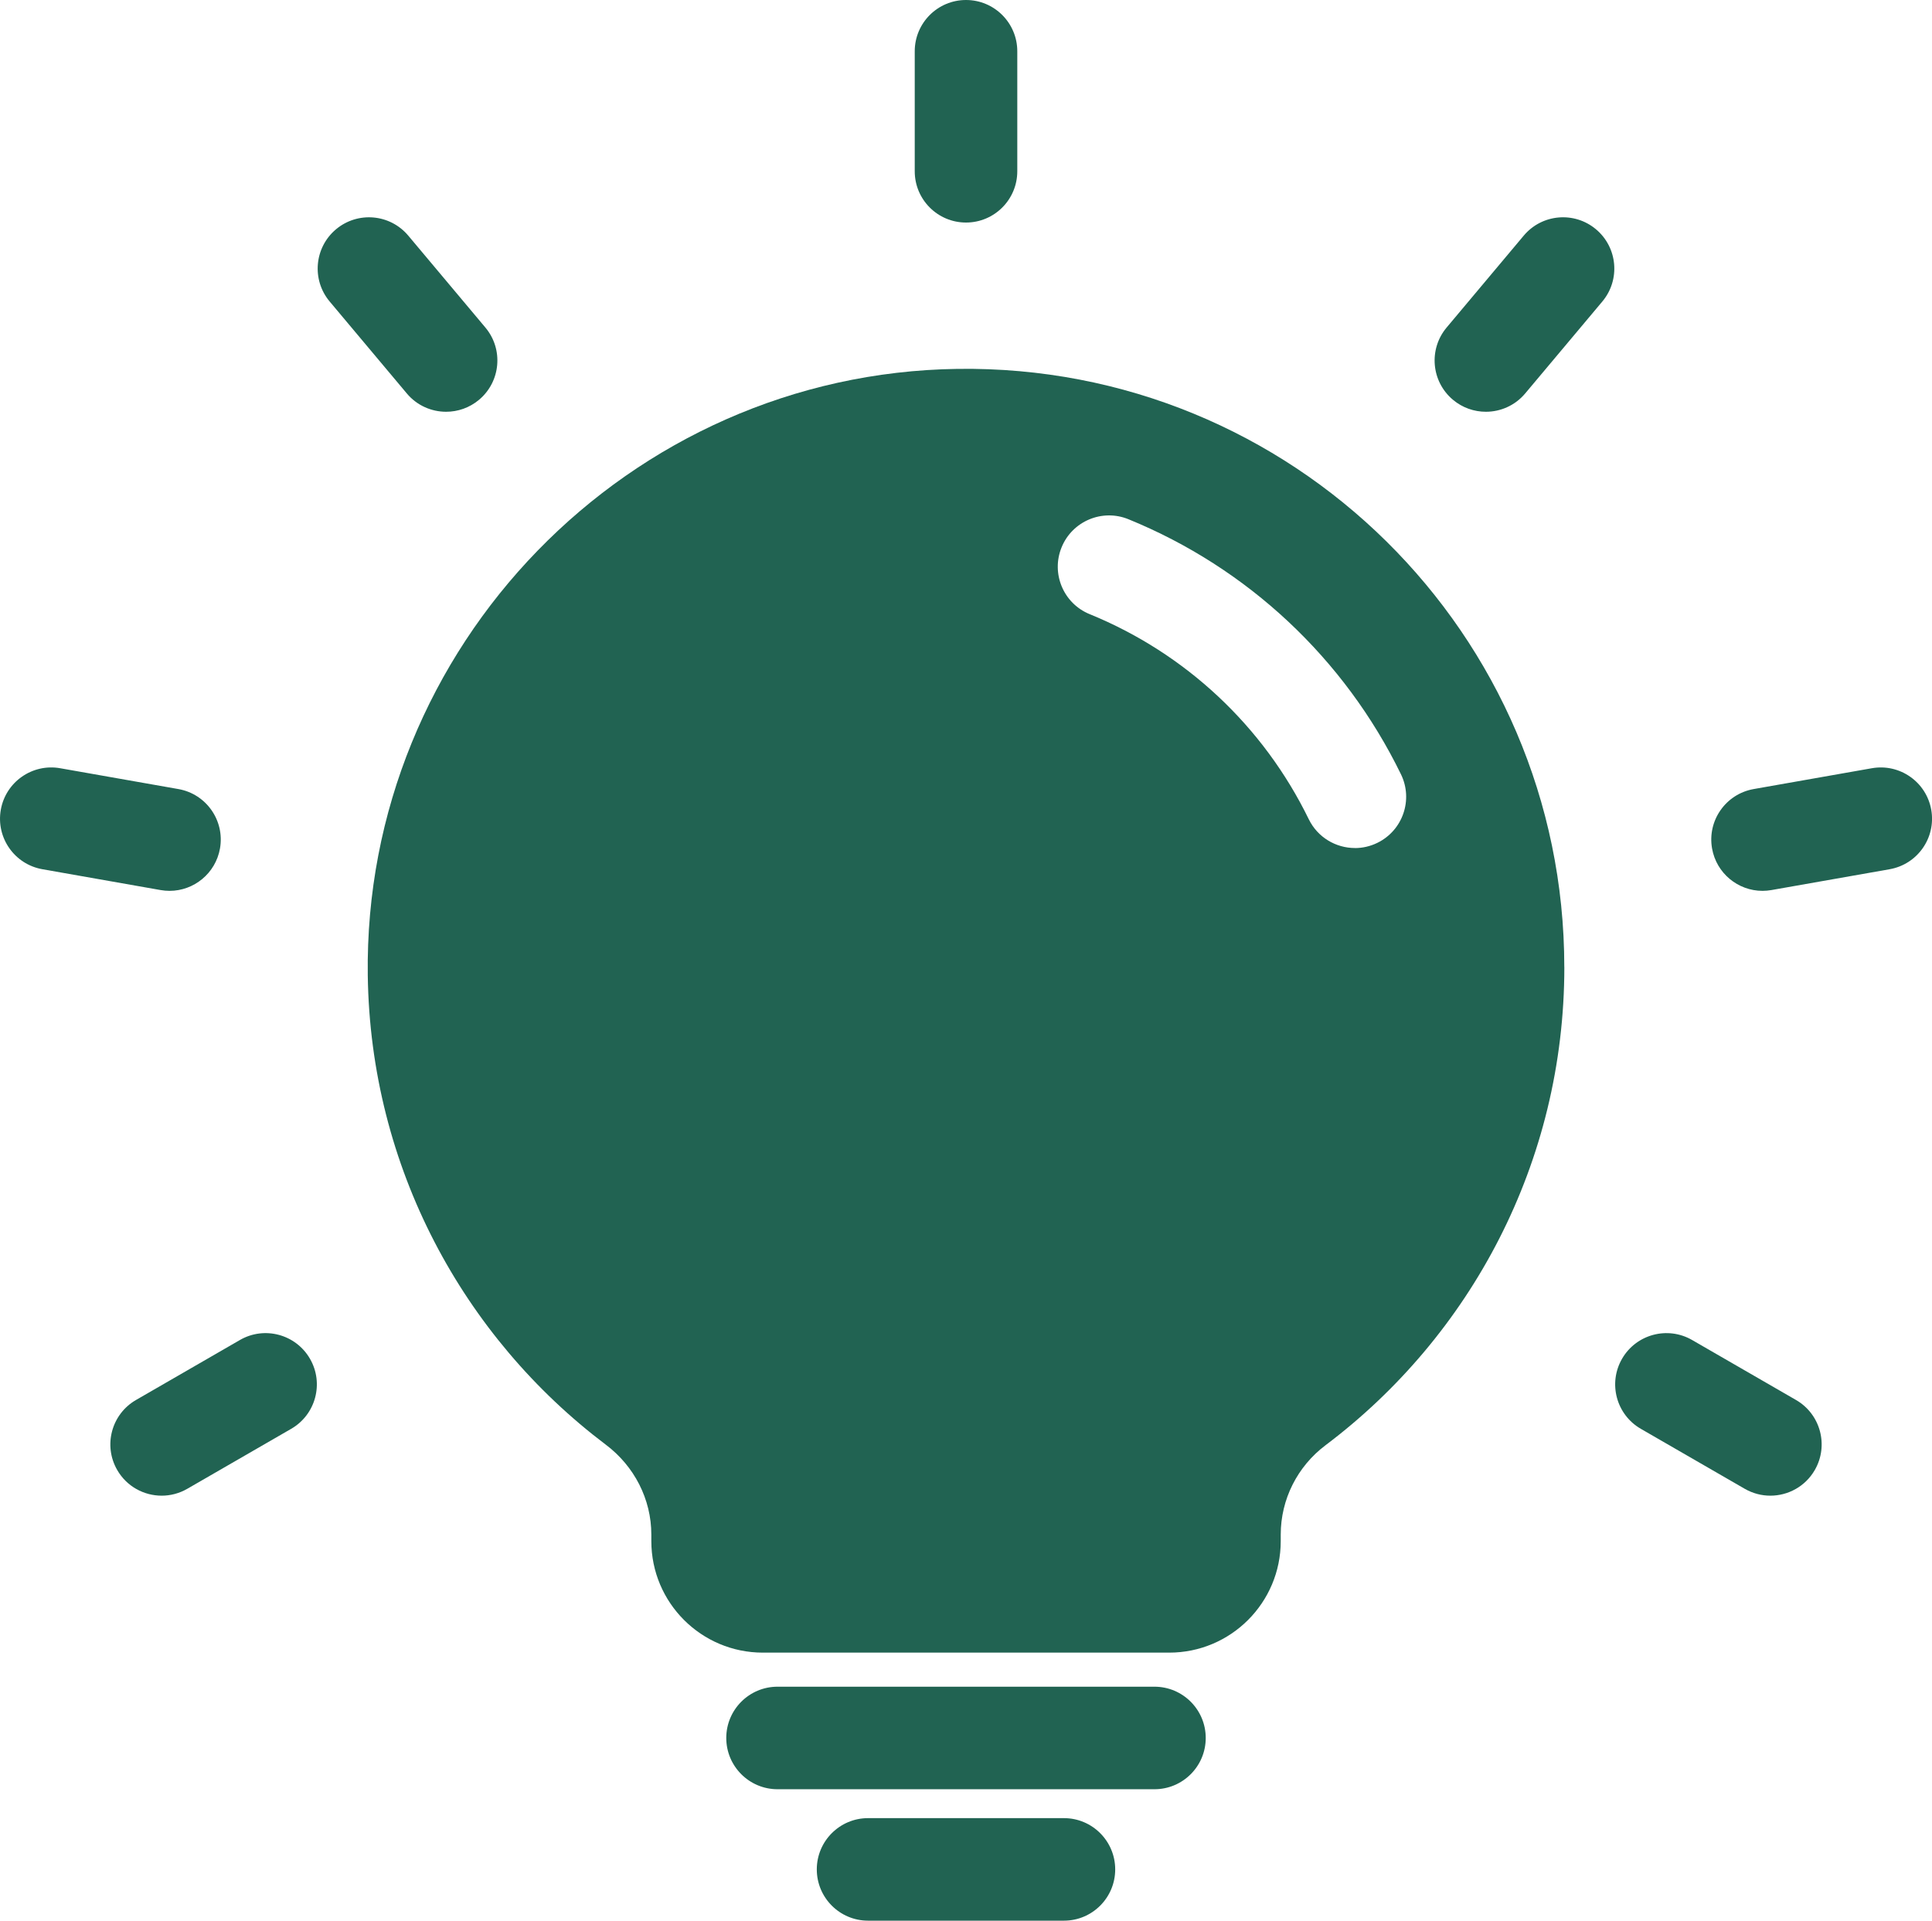 <?xml version="1.0" encoding="UTF-8"?>
<svg id="Layer_1" xmlns="http://www.w3.org/2000/svg" version="1.1" viewBox="0 0 826.33 821.56">
  <!-- Generator: Adobe Illustrator 29.1.0, SVG Export Plug-In . SVG Version: 2.1.0 Build 142)  -->
  <defs>
    <style>
      .st0 {
        fill: #216352;
      }

      .st1 {
        fill: #216352;
      }

      .st2 {
        fill: #fff;
      }

      .st3 {
        fill: #216352;
      }
    </style>
  </defs>
  <rect class="st2" x="-301.28" y="-254.31" width="4200" height="1400"/>
  <g>
    <path class="st0" d="M669.06,413.66c0-142.54-116.54-257.86-259.54-255.87-140.61,1.96-254.16,118.85-252.22,259.46,1.13,82.04,40.87,154.73,101.87,200.76,12.1,9.13,19.41,23.25,19.41,38.4v2.79c0,26.35,21.36,47.71,47.71,47.71h173.78c26.35,0,47.71-21.36,47.71-47.71v-2.81c0-15.04,7.13-29.14,19.14-38.18,62.04-46.69,102.16-120.94,102.16-204.56Z"/>
    <g>
      <path class="st0" d="M493.77,765.34h-161.21c-12.11,0-21.93-9.82-21.93-21.93s9.82-21.93,21.93-21.93h161.21c12.11,0,21.93,9.82,21.93,21.93s-9.82,21.93-21.93,21.93Z"/>
      <path class="st0" d="M455.05,821.56h-83.77c-12.11,0-21.93-9.82-21.93-21.93s9.82-21.93,21.93-21.93h83.77c12.11,0,21.93,9.82,21.93,21.93s-9.82,21.93-21.93,21.93Z"/>
    </g>
    <g>
      <path class="st0" d="M413.17,95.19c-12.11,0-21.93-9.82-21.93-21.93V21.93c0-12.11,9.82-21.93,21.93-21.93s21.93,9.82,21.93,21.93v51.33c0,12.11-9.82,21.93-21.93,21.93Z"/>
      <path class="st0" d="M635.52,176.13c-4.97,0-9.98-1.68-14.09-5.13-9.28-7.79-10.49-21.62-2.7-30.9l32.99-39.32c7.79-9.28,21.62-10.49,30.9-2.7,9.28,7.79,10.49,21.62,2.7,30.9l-32.99,39.32c-4.34,5.17-10.55,7.83-16.81,7.83Z"/>
      <path class="st0" d="M753.83,381.06c-10.44,0-19.7-7.49-21.57-18.13-2.1-11.93,5.86-23.3,17.79-25.41l50.55-8.91c11.94-2.1,23.31,5.86,25.41,17.79,2.1,11.93-5.86,23.3-17.79,25.41l-50.55,8.91c-1.29.23-2.57.34-3.83.34Z"/>
      <path class="st0" d="M757.19,639.77c-3.72,0-7.49-.95-10.95-2.94l-44.45-25.66c-10.49-6.06-14.08-19.47-8.03-29.96,6.06-10.49,19.47-14.08,29.96-8.03l44.45,25.66c10.49,6.06,14.08,19.47,8.03,29.96-4.06,7.04-11.43,10.97-19.01,10.97Z"/>
      <path class="st0" d="M190.81,176.13c-6.26,0-12.48-2.66-16.81-7.83l-32.99-39.32c-7.79-9.28-6.58-23.11,2.7-30.9,9.28-7.78,23.11-6.58,30.9,2.7l32.99,39.32c7.79,9.28,6.58,23.11-2.7,30.9-4.11,3.45-9.11,5.13-14.09,5.13Z"/>
      <path class="st0" d="M72.51,381.06c-1.26,0-2.55-.11-3.83-.34l-50.55-8.91c-11.93-2.1-19.89-13.48-17.79-25.41,2.1-11.93,13.48-19.9,25.41-17.79l50.55,8.91c11.93,2.1,19.89,13.48,17.79,25.41-1.88,10.64-11.13,18.13-21.57,18.13Z"/>
      <path class="st0" d="M69.15,639.77c-7.58,0-14.95-3.93-19.01-10.97-6.06-10.49-2.46-23.9,8.03-29.96l44.45-25.66c10.49-6.06,23.9-2.46,29.96,8.03,6.06,10.49,2.46,23.9-8.03,29.96l-44.45,25.66c-3.45,1.99-7.23,2.94-10.95,2.94Z"/>
    </g>
    <path class="st2" d="M579.5,362.74c-8.12,0-15.93-4.53-19.73-12.32-19.43-39.84-52.71-70.99-93.7-87.71-11.22-4.57-16.6-17.38-12.02-28.59,4.57-11.21,17.38-16.6,28.59-12.02,50.99,20.8,92.39,59.54,116.56,109.1,5.31,10.89.79,24.02-10.1,29.33-3.09,1.51-6.37,2.23-9.6,2.23Z"/>
  </g>
  <g>
    <path class="st1" d="M3206.54,765.34h-161.22c-12.11,0-21.93-9.82-21.93-21.93s9.82-21.93,21.93-21.93h161.22c12.11,0,21.93,9.82,21.93,21.93s-9.82,21.93-21.93,21.93Z"/>
    <path class="st1" d="M3167.81,821.56h-83.77c-12.11,0-21.93-9.82-21.93-21.93s9.82-21.93,21.93-21.93h83.77c12.11,0,21.93,9.82,21.93,21.93s-9.82,21.93-21.93,21.93Z"/>
    <g>
      <path class="st3" d="M3381.82,413.66c0-142.54-116.54-257.86-259.54-255.87-140.61,1.96-254.16,118.85-252.22,259.46,1.13,82.04,40.87,154.73,101.87,200.76,12.1,9.13,19.41,23.25,19.41,38.4v2.79c0,26.35,21.36,47.71,47.71,47.71h173.78c26.35,0,47.71-21.36,47.71-47.71v-2.81c0-15.04,7.13-29.14,19.14-38.18,62.04-46.69,102.16-120.94,102.16-204.56Z"/>
      <path class="st3" d="M3125.93,95.19c-12.11,0-21.93-9.82-21.93-21.93V21.93c0-12.11,9.82-21.93,21.93-21.93s21.93,9.82,21.93,21.93v51.33c0,12.11-9.82,21.93-21.93,21.93Z"/>
      <path class="st3" d="M3348.29,176.13c-4.98,0-9.98-1.68-14.09-5.13-9.28-7.79-10.49-21.62-2.7-30.9l32.99-39.32c7.78-9.28,21.62-10.49,30.9-2.7,9.28,7.79,10.49,21.62,2.7,30.9l-32.99,39.32c-4.34,5.17-10.55,7.83-16.81,7.83Z"/>
      <path class="st3" d="M3466.59,381.06c-10.44,0-19.7-7.49-21.57-18.13-2.1-11.93,5.86-23.3,17.79-25.41l50.55-8.91c11.93-2.1,23.31,5.86,25.41,17.79,2.1,11.93-5.86,23.3-17.79,25.41l-50.55,8.91c-1.29.23-2.57.34-3.83.34Z"/>
      <path class="st3" d="M3469.95,639.77c-3.72,0-7.49-.95-10.94-2.94l-44.45-25.66c-10.49-6.06-14.08-19.47-8.03-29.96,6.06-10.49,19.47-14.08,29.96-8.03l44.45,25.66c10.49,6.06,14.08,19.47,8.03,29.96-4.06,7.04-11.44,10.97-19.02,10.97Z"/>
      <path class="st3" d="M2903.57,176.13c-6.26,0-12.47-2.66-16.81-7.83l-32.99-39.32c-7.79-9.28-6.58-23.11,2.7-30.9,9.28-7.78,23.11-6.58,30.9,2.7l32.99,39.32c7.79,9.28,6.58,23.11-2.7,30.9-4.11,3.45-9.11,5.13-14.09,5.13Z"/>
      <path class="st3" d="M2785.27,381.06c-1.26,0-2.55-.11-3.83-.34l-50.55-8.91c-11.93-2.1-19.89-13.48-17.79-25.41,2.1-11.93,13.48-19.9,25.41-17.79l50.55,8.91c11.93,2.1,19.89,13.48,17.79,25.41-1.88,10.64-11.13,18.13-21.57,18.13Z"/>
      <path class="st3" d="M2781.91,639.77c-7.58,0-14.95-3.93-19.01-10.97-6.06-10.49-2.46-23.9,8.03-29.96l44.45-25.66c10.49-6.06,23.9-2.46,29.96,8.03,6.06,10.49,2.46,23.9-8.03,29.96l-44.45,25.66c-3.45,1.99-7.23,2.94-10.95,2.94Z"/>
    </g>
    <path class="st2" d="M3292.26,362.74c-8.12,0-15.93-4.53-19.73-12.32-19.43-39.84-52.71-70.99-93.7-87.71-11.22-4.57-16.6-17.38-12.03-28.59,4.58-11.22,17.37-16.6,28.59-12.02,50.99,20.8,92.39,59.54,116.56,109.1,5.31,10.89.79,24.02-10.1,29.33-3.09,1.51-6.37,2.23-9.6,2.23Z"/>
  </g>
  <g>
    <path class="st0" d="M1769.55,201.64c116.91,0,212.03,95.11,212.03,212.03,0,33.89-7.75,66.26-23.02,96.19-14.59,28.6-35.91,53.95-61.65,73.32-22.93,17.26-36.63,44.64-36.63,73.23v2.81c0,2.12-1.72,3.84-3.84,3.84h-173.78c-2.12,0-3.84-1.72-3.84-3.84v-2.79c0-28.56-13.77-56.01-36.85-73.42-52.75-39.81-83.52-100.44-84.43-166.36-.78-56.31,20.62-109.78,60.25-150.55,39.63-40.77,92.44-63.66,148.72-64.45,1.02-.01,2.02-.02,3.04-.02M1769.55,157.77c-1.22,0-2.42,0-3.65.03-140.61,1.96-254.16,118.85-252.22,259.46,1.13,82.04,40.87,154.73,101.87,200.76,12.1,9.13,19.41,23.25,19.41,38.4v2.79c0,26.35,21.36,47.71,47.71,47.71h173.78c26.35,0,47.71-21.36,47.71-47.71v-2.81c0-15.04,7.13-29.14,19.14-38.18,62.04-46.69,102.16-120.94,102.16-204.56,0-141.32-114.57-255.89-255.89-255.89h0Z"/>
    <g>
      <path class="st0" d="M1850.16,765.34h-161.21c-12.11,0-21.93-9.82-21.93-21.93s9.82-21.93,21.93-21.93h161.21c12.11,0,21.93,9.82,21.93,21.93s-9.82,21.93-21.93,21.93Z"/>
      <path class="st0" d="M1811.43,821.56h-83.77c-12.11,0-21.93-9.82-21.93-21.93s9.82-21.93,21.93-21.93h83.77c12.11,0,21.93,9.82,21.93,21.93s-9.82,21.93-21.93,21.93Z"/>
    </g>
    <g>
      <path class="st0" d="M1769.55,95.19c-12.11,0-21.93-9.82-21.93-21.93V21.93c0-12.11,9.82-21.93,21.93-21.93s21.93,9.82,21.93,21.93v51.33c0,12.11-9.82,21.93-21.93,21.93Z"/>
      <path class="st0" d="M1991.9,176.13c-4.97,0-9.98-1.68-14.09-5.13-9.28-7.79-10.49-21.62-2.7-30.9l32.99-39.32c7.79-9.28,21.62-10.49,30.9-2.7,9.28,7.79,10.49,21.62,2.7,30.9l-32.99,39.32c-4.34,5.17-10.55,7.83-16.81,7.83Z"/>
      <path class="st0" d="M2110.21,381.06c-10.44,0-19.7-7.49-21.57-18.13-2.1-11.93,5.86-23.3,17.79-25.41l50.55-8.91c11.94-2.1,23.31,5.86,25.41,17.79,2.1,11.93-5.86,23.3-17.79,25.41l-50.55,8.91c-1.29.23-2.57.34-3.83.34Z"/>
      <path class="st0" d="M2113.57,639.77c-3.72,0-7.49-.95-10.95-2.94l-44.45-25.66c-10.49-6.06-14.08-19.47-8.03-29.96,6.06-10.49,19.47-14.08,29.96-8.03l44.45,25.66c10.49,6.06,14.08,19.47,8.03,29.96-4.06,7.04-11.43,10.97-19.01,10.97Z"/>
      <path class="st0" d="M1547.19,176.13c-6.26,0-12.48-2.66-16.81-7.83l-32.99-39.32c-7.79-9.28-6.58-23.11,2.7-30.9,9.28-7.78,23.11-6.58,30.9,2.7l32.99,39.32c7.79,9.28,6.58,23.11-2.7,30.9-4.11,3.45-9.11,5.13-14.09,5.13Z"/>
      <path class="st0" d="M1428.89,381.06c-1.26,0-2.55-.11-3.83-.34l-50.55-8.91c-11.93-2.1-19.89-13.48-17.79-25.41,2.1-11.93,13.48-19.9,25.41-17.79l50.55,8.91c11.93,2.1,19.89,13.48,17.79,25.41-1.88,10.64-11.13,18.13-21.57,18.13Z"/>
      <path class="st0" d="M1425.53,639.77c-7.58,0-14.95-3.93-19.01-10.97-6.06-10.49-2.46-23.9,8.03-29.96l44.45-25.66c10.49-6.06,23.9-2.46,29.96,8.03,6.06,10.49,2.46,23.9-8.03,29.96l-44.45,25.66c-3.45,1.99-7.23,2.94-10.95,2.94Z"/>
    </g>
    <path class="st0" d="M1919.3,379.33c-8.12,0-15.93-4.53-19.73-12.32-19.43-39.84-52.71-70.99-93.7-87.71-11.22-4.57-16.6-17.37-12.02-28.59,4.57-11.21,17.37-16.6,28.59-12.02,50.99,20.8,92.39,59.54,116.56,109.1,5.31,10.89.79,24.02-10.1,29.33-3.1,1.51-6.37,2.23-9.6,2.23Z"/>
  </g>
</svg>